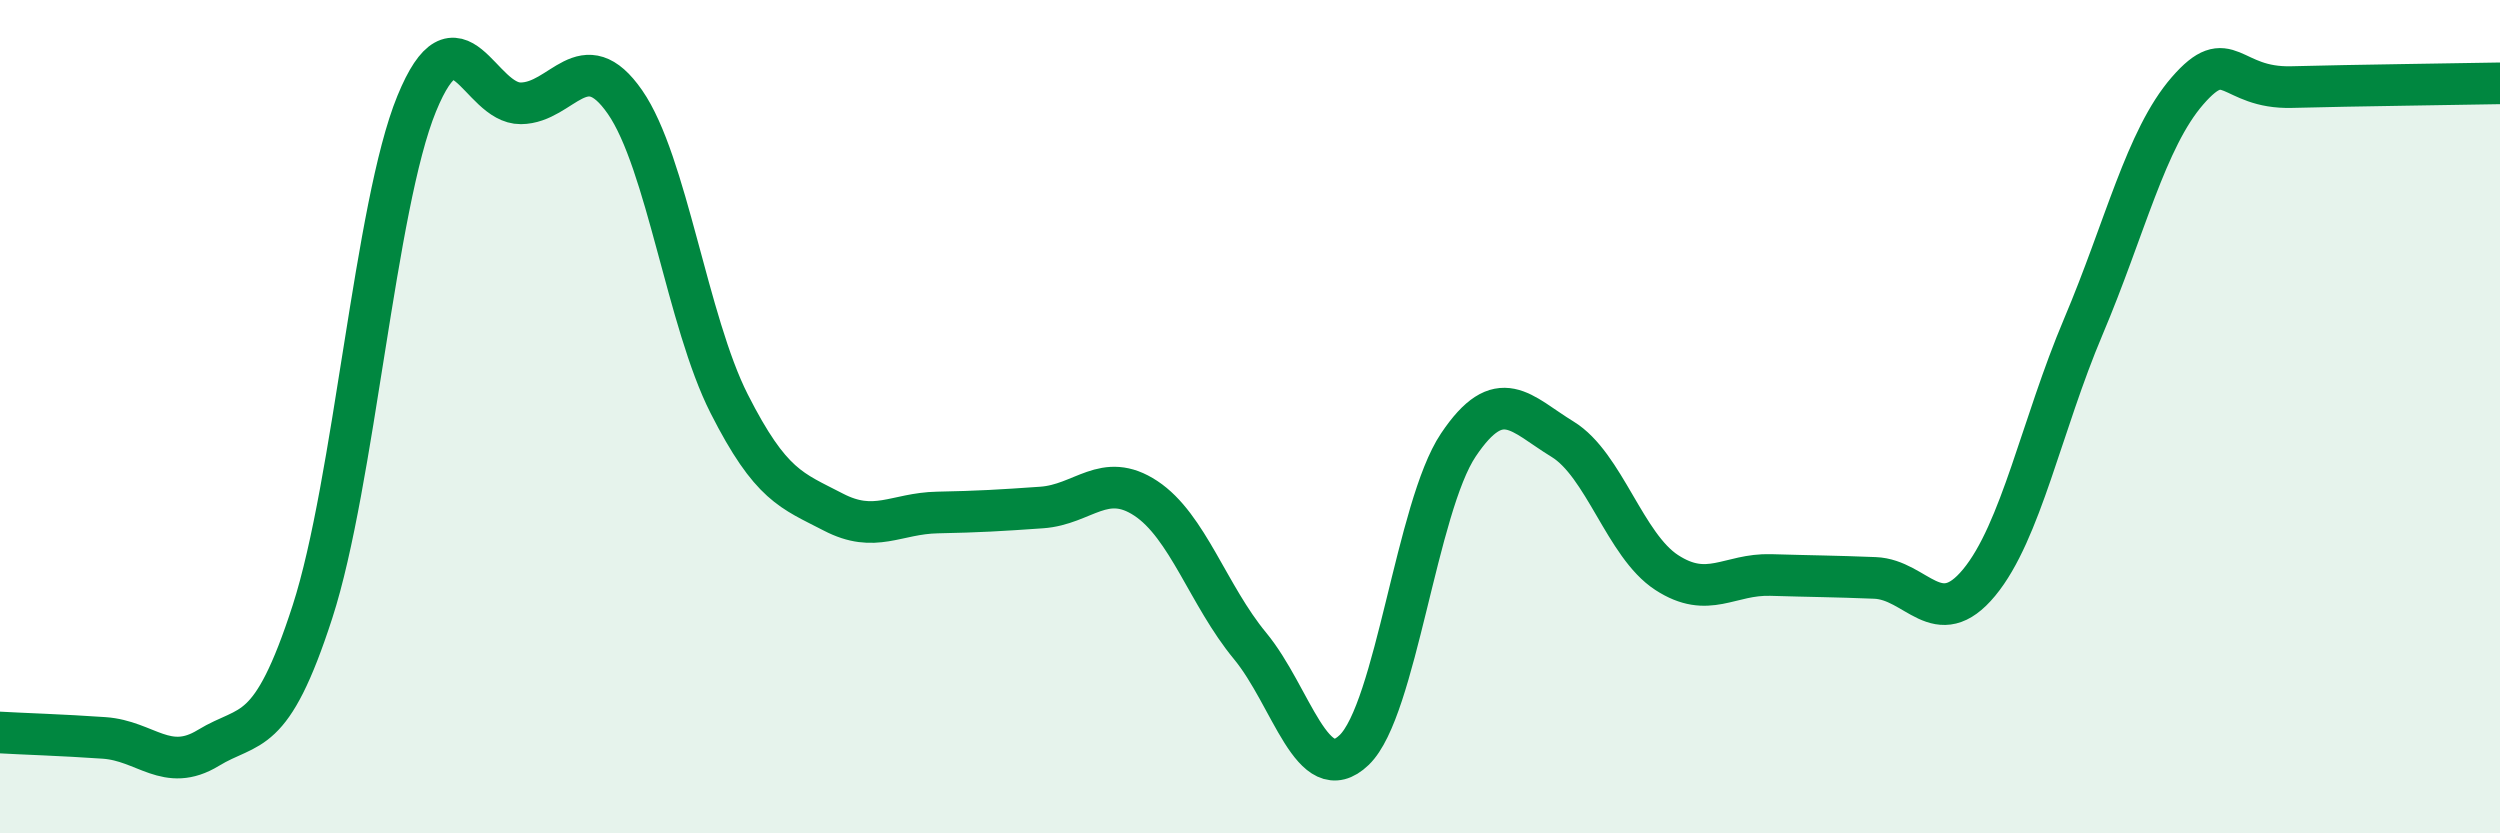 
    <svg width="60" height="20" viewBox="0 0 60 20" xmlns="http://www.w3.org/2000/svg">
      <path
        d="M 0,17.58 C 0.5,17.61 1.5,17.64 2.5,17.71 C 3.5,17.78 4,18.56 5,17.95 C 6,17.34 6.5,17.77 7.5,14.68 C 8.5,11.59 9,4.93 10,2.49 C 11,0.05 11.5,2.49 12.5,2.48 C 13.5,2.47 14,1.01 15,2.45 C 16,3.89 16.5,7.72 17.5,9.69 C 18.5,11.66 19,11.77 20,12.29 C 21,12.81 21.5,12.32 22.5,12.3 C 23.5,12.28 24,12.25 25,12.18 C 26,12.11 26.5,11.3 27.5,11.96 C 28.5,12.62 29,14.29 30,15.5 C 31,16.71 31.5,18.96 32.5,18 C 33.5,17.04 34,12.17 35,10.68 C 36,9.19 36.5,9.93 37.5,10.54 C 38.5,11.15 39,13.09 40,13.74 C 41,14.39 41.5,13.77 42.5,13.8 C 43.5,13.83 44,13.83 45,13.87 C 46,13.91 46.5,15.19 47.5,13.98 C 48.5,12.77 49,10.2 50,7.84 C 51,5.48 51.5,3.33 52.5,2.18 C 53.5,1.03 53.5,2.13 55,2.09 C 56.5,2.05 59,2.02 60,2L60 20L0 20Z"
        fill="#008740"
        opacity="0.1"
        stroke-linecap="round"
        stroke-linejoin="round"
      />
      <path
        d="M 0,17.58 C 0.5,17.61 1.5,17.64 2.5,17.71 C 3.5,17.78 4,18.56 5,17.95 C 6,17.34 6.5,17.77 7.5,14.68 C 8.5,11.59 9,4.93 10,2.49 C 11,0.05 11.5,2.49 12.5,2.48 C 13.5,2.47 14,1.01 15,2.45 C 16,3.89 16.5,7.72 17.5,9.69 C 18.5,11.66 19,11.77 20,12.29 C 21,12.81 21.5,12.32 22.5,12.3 C 23.5,12.28 24,12.25 25,12.18 C 26,12.11 26.5,11.3 27.5,11.96 C 28.5,12.62 29,14.29 30,15.5 C 31,16.71 31.5,18.96 32.5,18 C 33.5,17.04 34,12.17 35,10.68 C 36,9.19 36.5,9.93 37.5,10.54 C 38.5,11.15 39,13.09 40,13.74 C 41,14.39 41.5,13.77 42.5,13.8 C 43.5,13.83 44,13.83 45,13.87 C 46,13.91 46.5,15.19 47.5,13.98 C 48.5,12.77 49,10.2 50,7.84 C 51,5.48 51.5,3.33 52.5,2.18 C 53.5,1.03 53.5,2.13 55,2.09 C 56.5,2.05 59,2.02 60,2"
        stroke="#008740"
        stroke-width="1"
        fill="none"
        stroke-linecap="round"
        stroke-linejoin="round"
      />
    </svg>
  